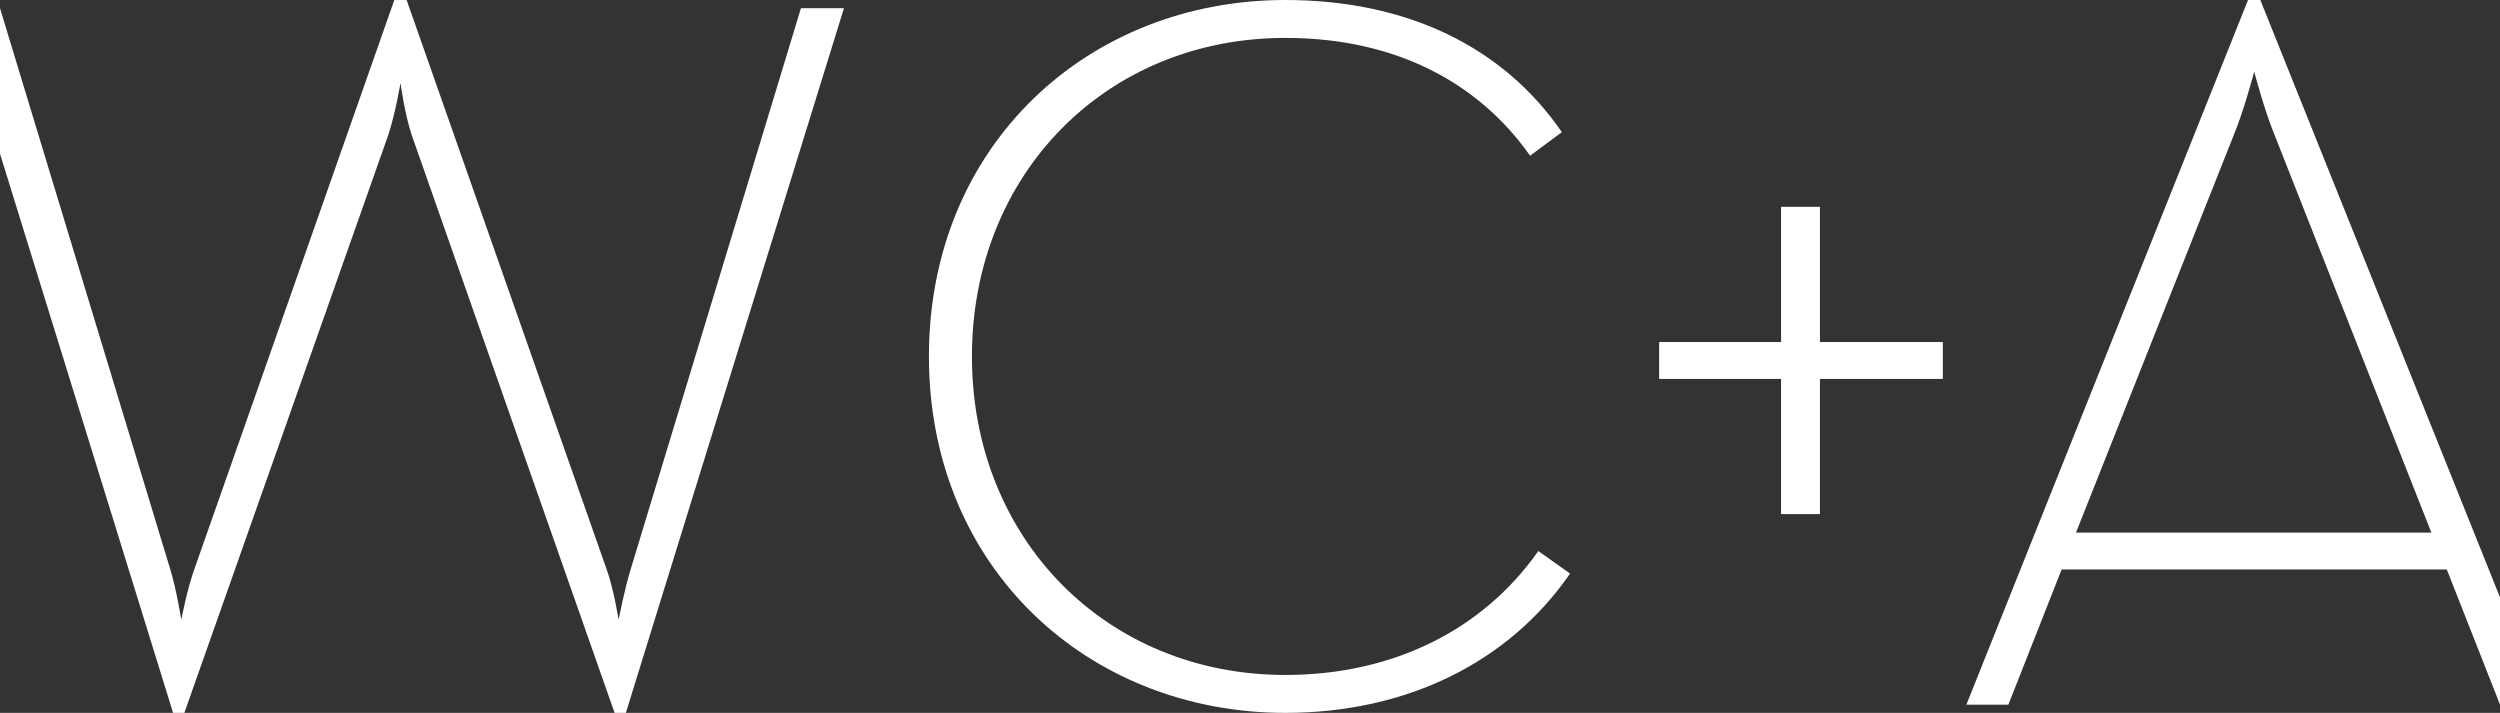 <?xml version="1.0" encoding="UTF-8"?><svg id="Layer_1" xmlns="http://www.w3.org/2000/svg" viewBox="0 0 612 174.51"><rect x="0" y="0" width="612" height="174.51" fill="#333333" stroke="none"/><defs><style>.cls-1{fill:#fff;stroke-width:0px;}</style></defs><polygon class="cls-1" points="445.52 50.63 436 50.63 436 83.73 406.16 83.73 406.16 92.76 436 92.76 436 125.85 445.52 125.85 445.52 92.76 475.61 92.76 475.61 83.73 445.52 83.73 445.52 50.63"/><path class="cls-1" d="m314.65,9.28c27.08,0,47.39,11.03,59.92,28.84l7.77-5.77C368.06,11.53,344.49,0,314.65,0c-48.14,0-87.25,35.36-87.25,87.25s39.11,87.26,87.25,87.26c29.59,0,54.66-12.29,69.7-34.1l-7.77-5.52c-13.54,19.31-35.6,30.34-61.93,30.34-43.88,0-76.72-33.35-76.72-77.98S270.78,9.28,314.65,9.28Z"/><path class="cls-1" d="m553.33,0h-3.01l-68.95,172.5h10.28l13.04-33.1h94.28l13.04,33.1v-26.25L553.33,0Zm-45.13,130.38l38.61-97.28c2.51-6.02,5.02-15.54,5.02-15.54,0,0,2.51,9.53,5.01,15.54l38.36,97.28h-87Z"/><path class="cls-1" d="m42.37,174.51h2.76L95.03,33.1c1.76-5.27,3.01-12.79,3.01-12.79,0,0,1,7.52,2.76,12.79l49.65,141.41h2.76L206.6,2.01h-10.53l-41.62,137.15c-1.51,4.76-3.01,12.54-3.01,12.54,0,0-1.25-7.77-3.01-12.54L99.54,0h-3.01l-48.89,139.16c-1.76,4.76-3.26,12.54-3.26,12.54,0,0-1.25-7.77-2.76-12.54L0,2.01v35.63l42.37,136.87Z"/></svg>